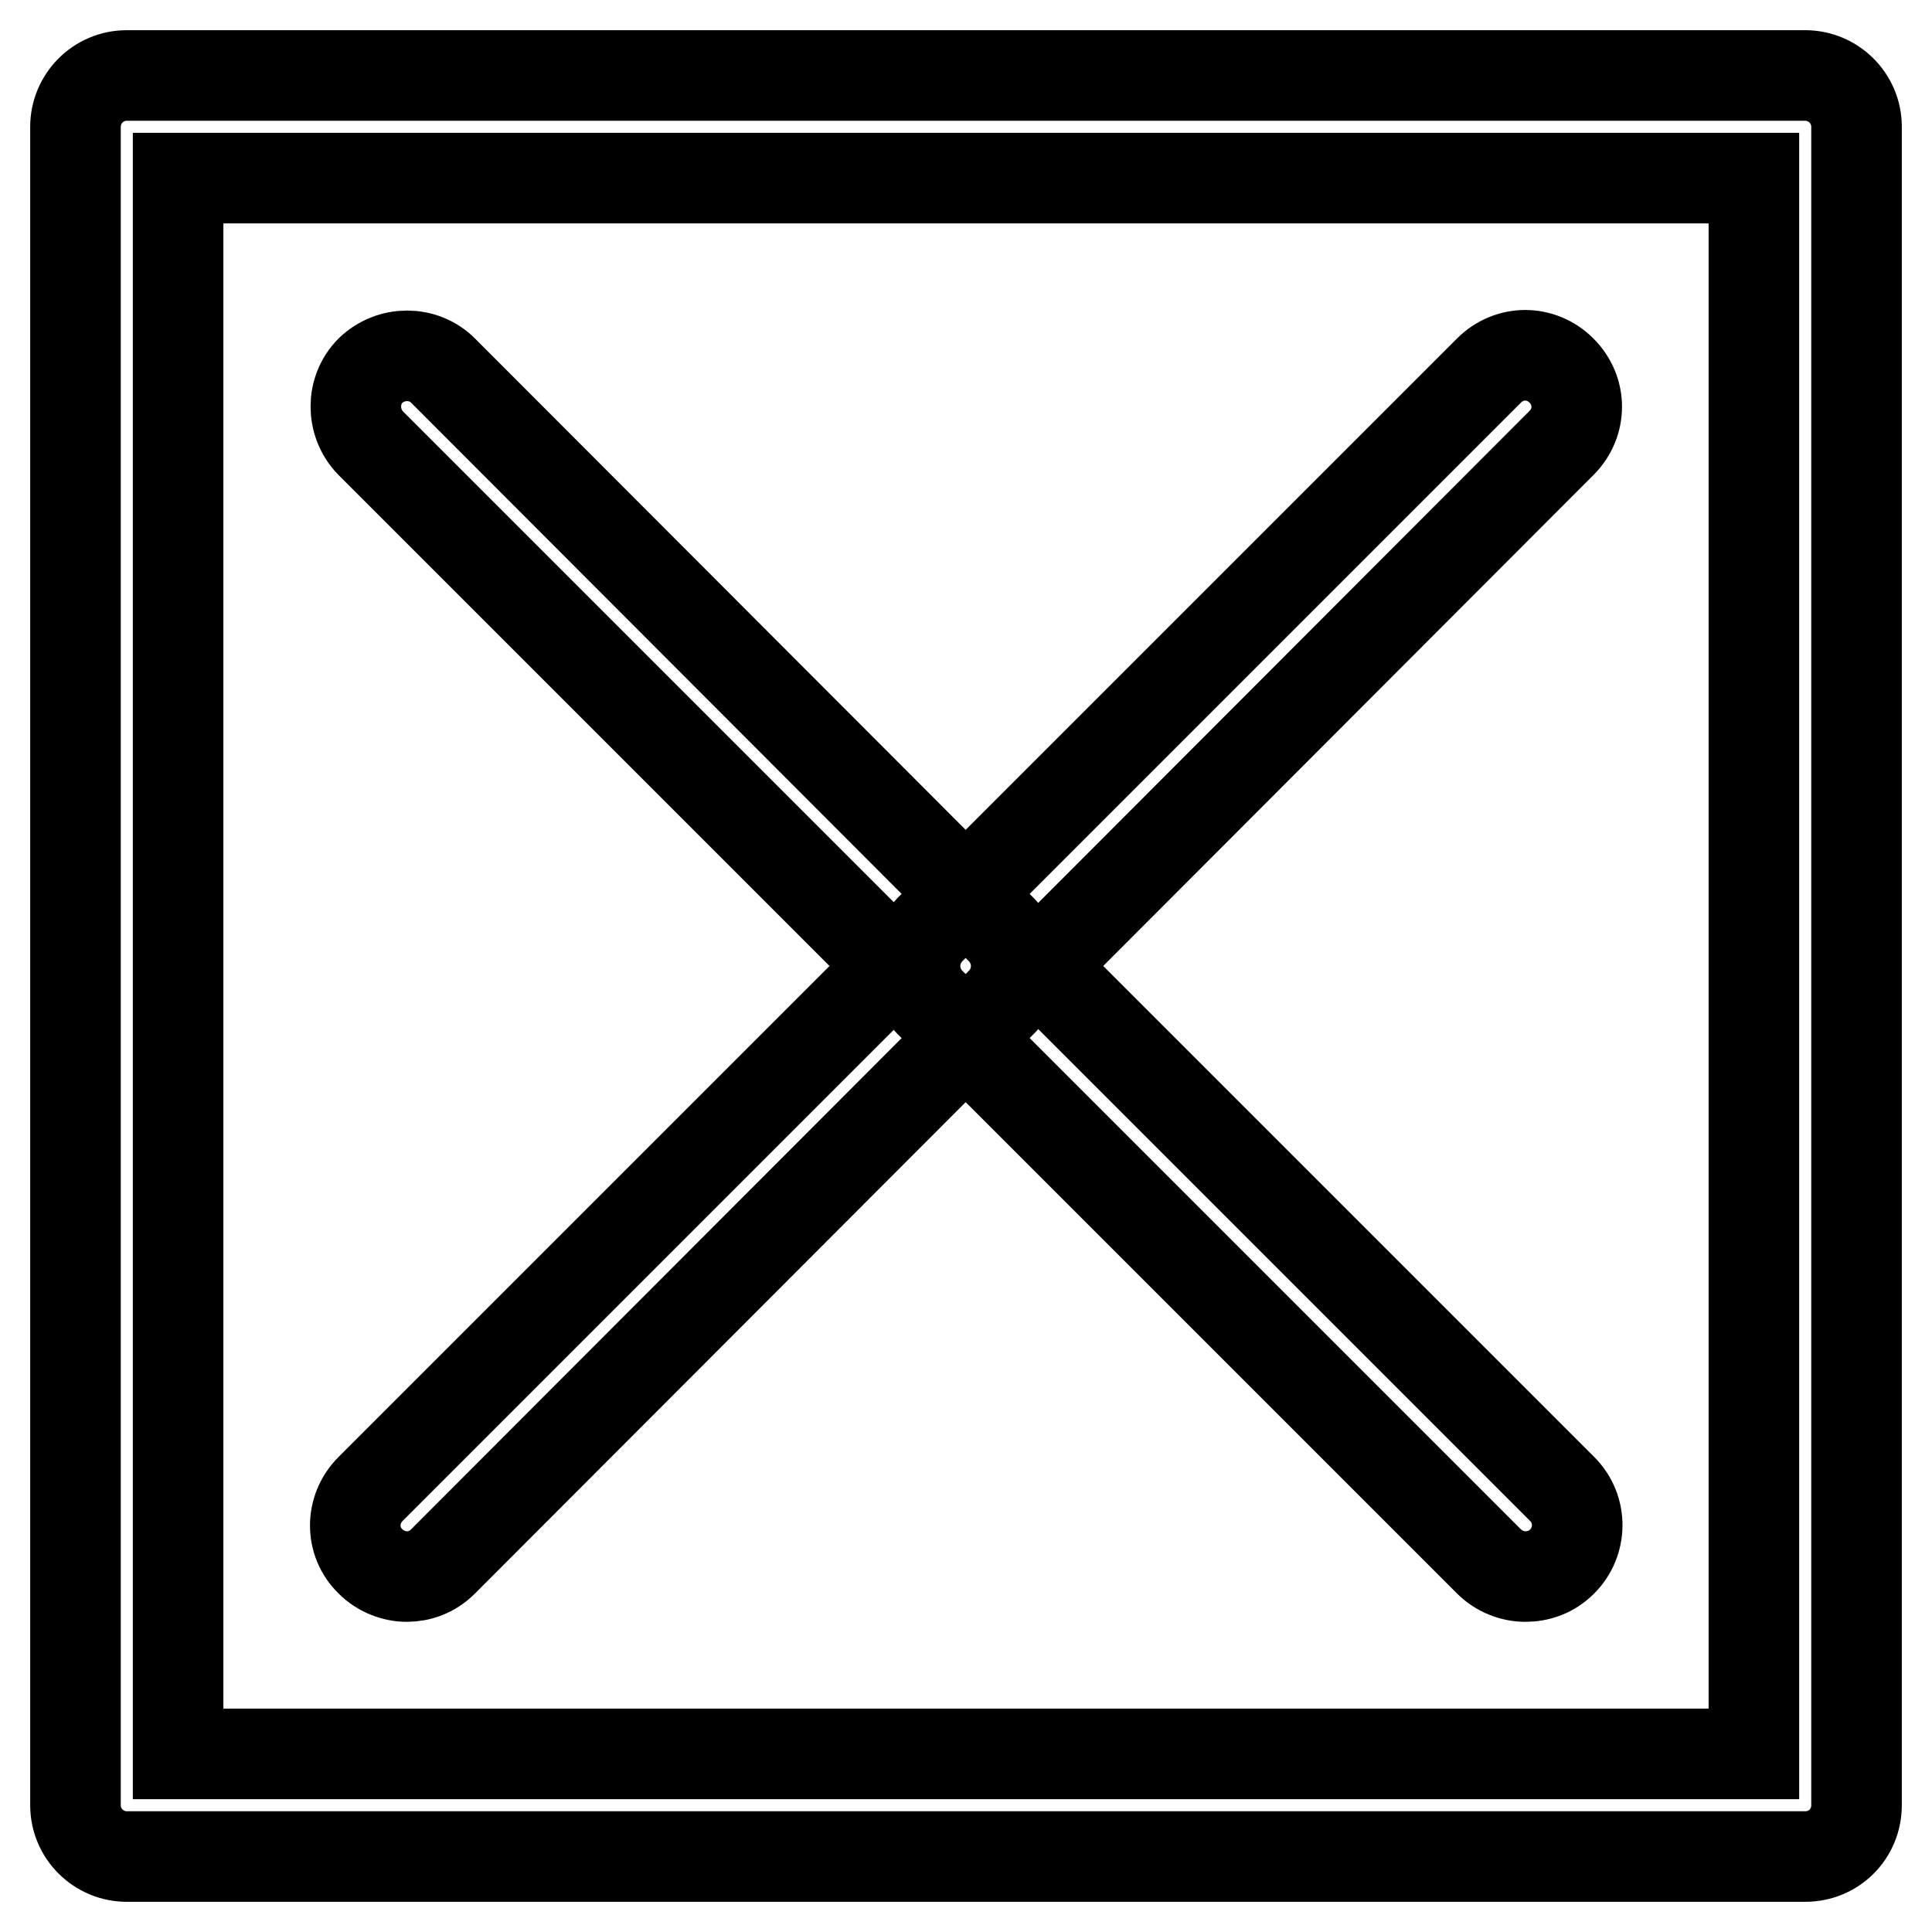 <?xml version="1.0" encoding="utf-8"?>
<!-- Svg Vector Icons : http://www.onlinewebfonts.com/icon -->
<!DOCTYPE svg PUBLIC "-//W3C//DTD SVG 1.1//EN" "http://www.w3.org/Graphics/SVG/1.1/DTD/svg11.dtd">
<svg version="1.1" xmlns="http://www.w3.org/2000/svg" xmlns:xlink="http://www.w3.org/1999/xlink" x="0px" y="0px" viewBox="0 0 256 256" enable-background="new 0 0 256 256" xml:space="preserve">
<g> <path stroke-width="12" fill-opacity="0" stroke="#000000"  d="M239.2,246H16.8c-3.7,0-6.8-3-6.8-6.8V16.8c0-3.7,3-6.8,6.8-6.8h222.4c3.7,0,6.8,3,6.8,6.8v222.4 C246,243,243,246,239.2,246z M23.6,232.4h208.8V23.6H23.6V232.4z M53.9,208.9c-1.7,0-3.5-0.7-4.8-2c-2.7-2.6-2.7-6.9,0-9.6 l69.3-69.3L49.1,58.7c-2.6-2.7-2.6-7,0-9.6c2.7-2.6,7-2.6,9.6,0l74,74.1c2.6,2.7,2.6,6.9,0,9.6l-74,74.1 C57.3,208.3,55.6,208.9,53.9,208.9z M202.1,208.9c-1.7,0-3.5-0.7-4.8-2l-74.1-74.1c-2.6-2.7-2.6-6.9,0-9.6l74.1-74.1 c2.7-2.7,6.9-2.7,9.6,0s2.7,6.9,0,9.6L137.7,128l69.3,69.3c2.7,2.7,2.6,7,0,9.6C205.6,208.3,203.9,208.9,202.1,208.9z"/></g>
</svg>